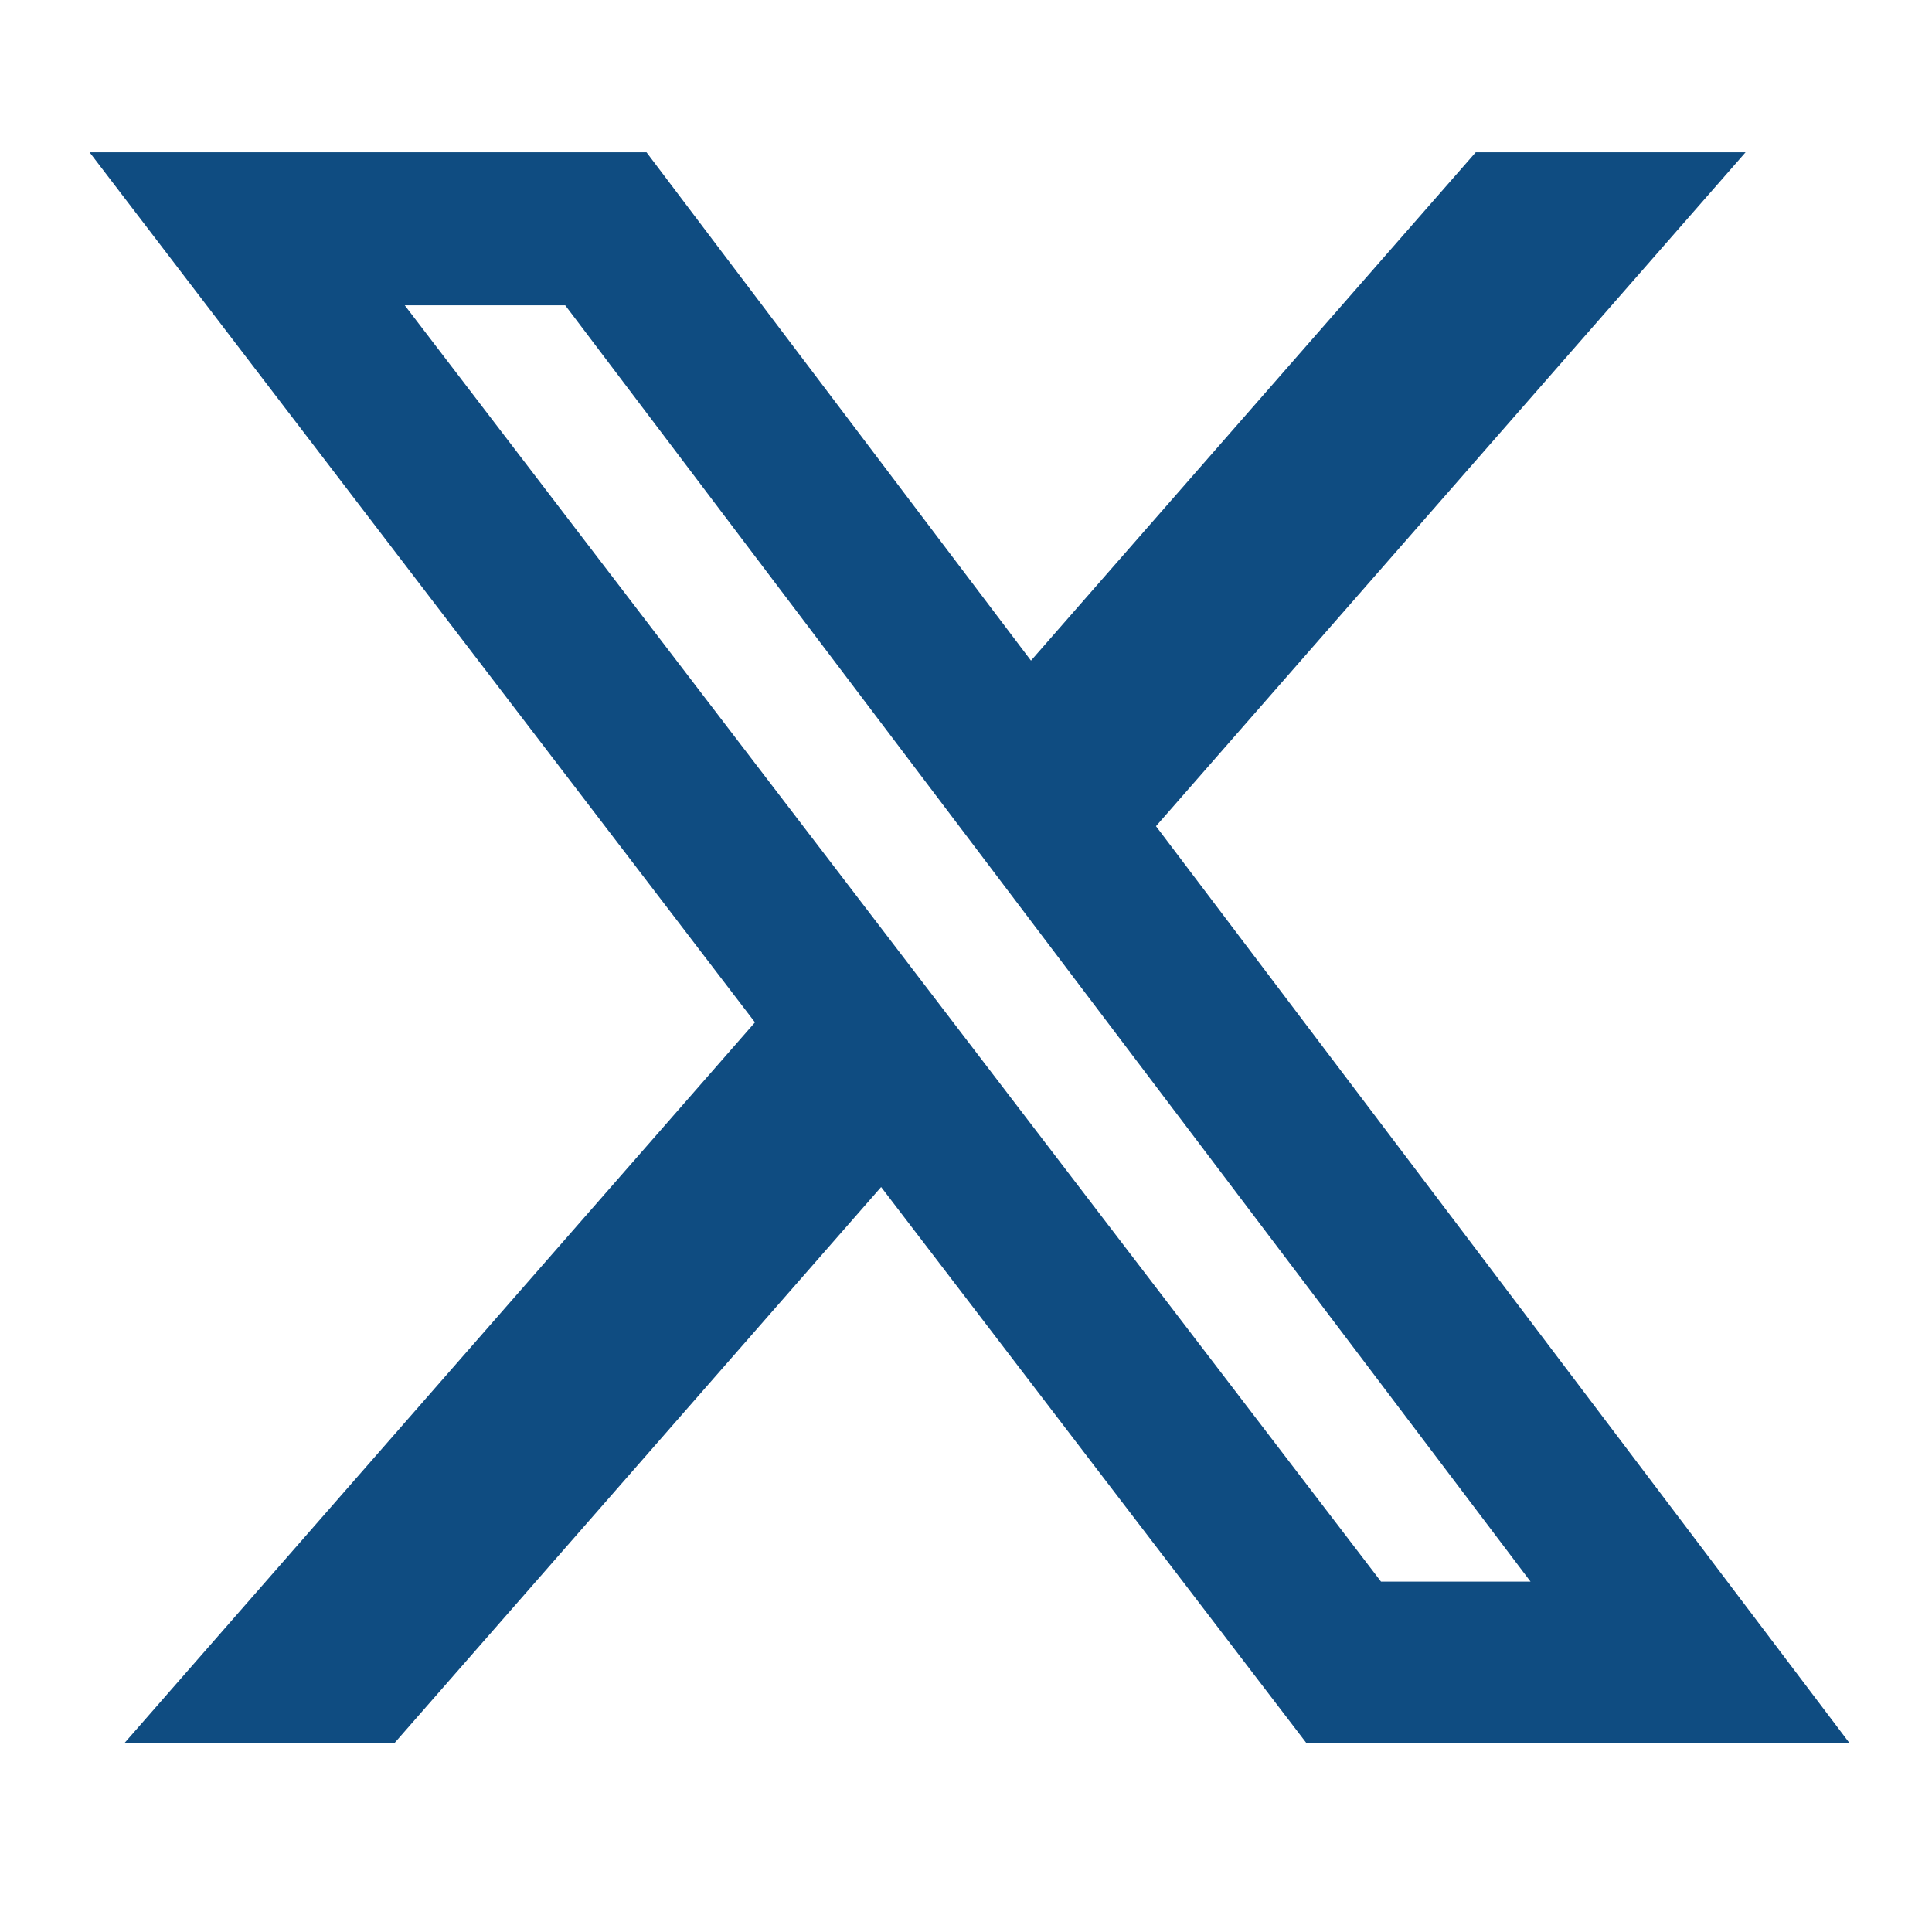 <svg width="30" height="30" viewBox="0 0 30 30" fill="none" xmlns="http://www.w3.org/2000/svg">
<path d="M22.915 2.365H27.105L17.95 12.829L28.72 27.068H20.287L13.682 18.432L6.124 27.068H1.931L11.723 15.875L1.391 2.365H10.039L16.009 10.258L22.915 2.365ZM21.444 24.559H23.766L8.777 4.741H6.285L21.444 24.559Z" fill="#0F4C81"/>
</svg>
